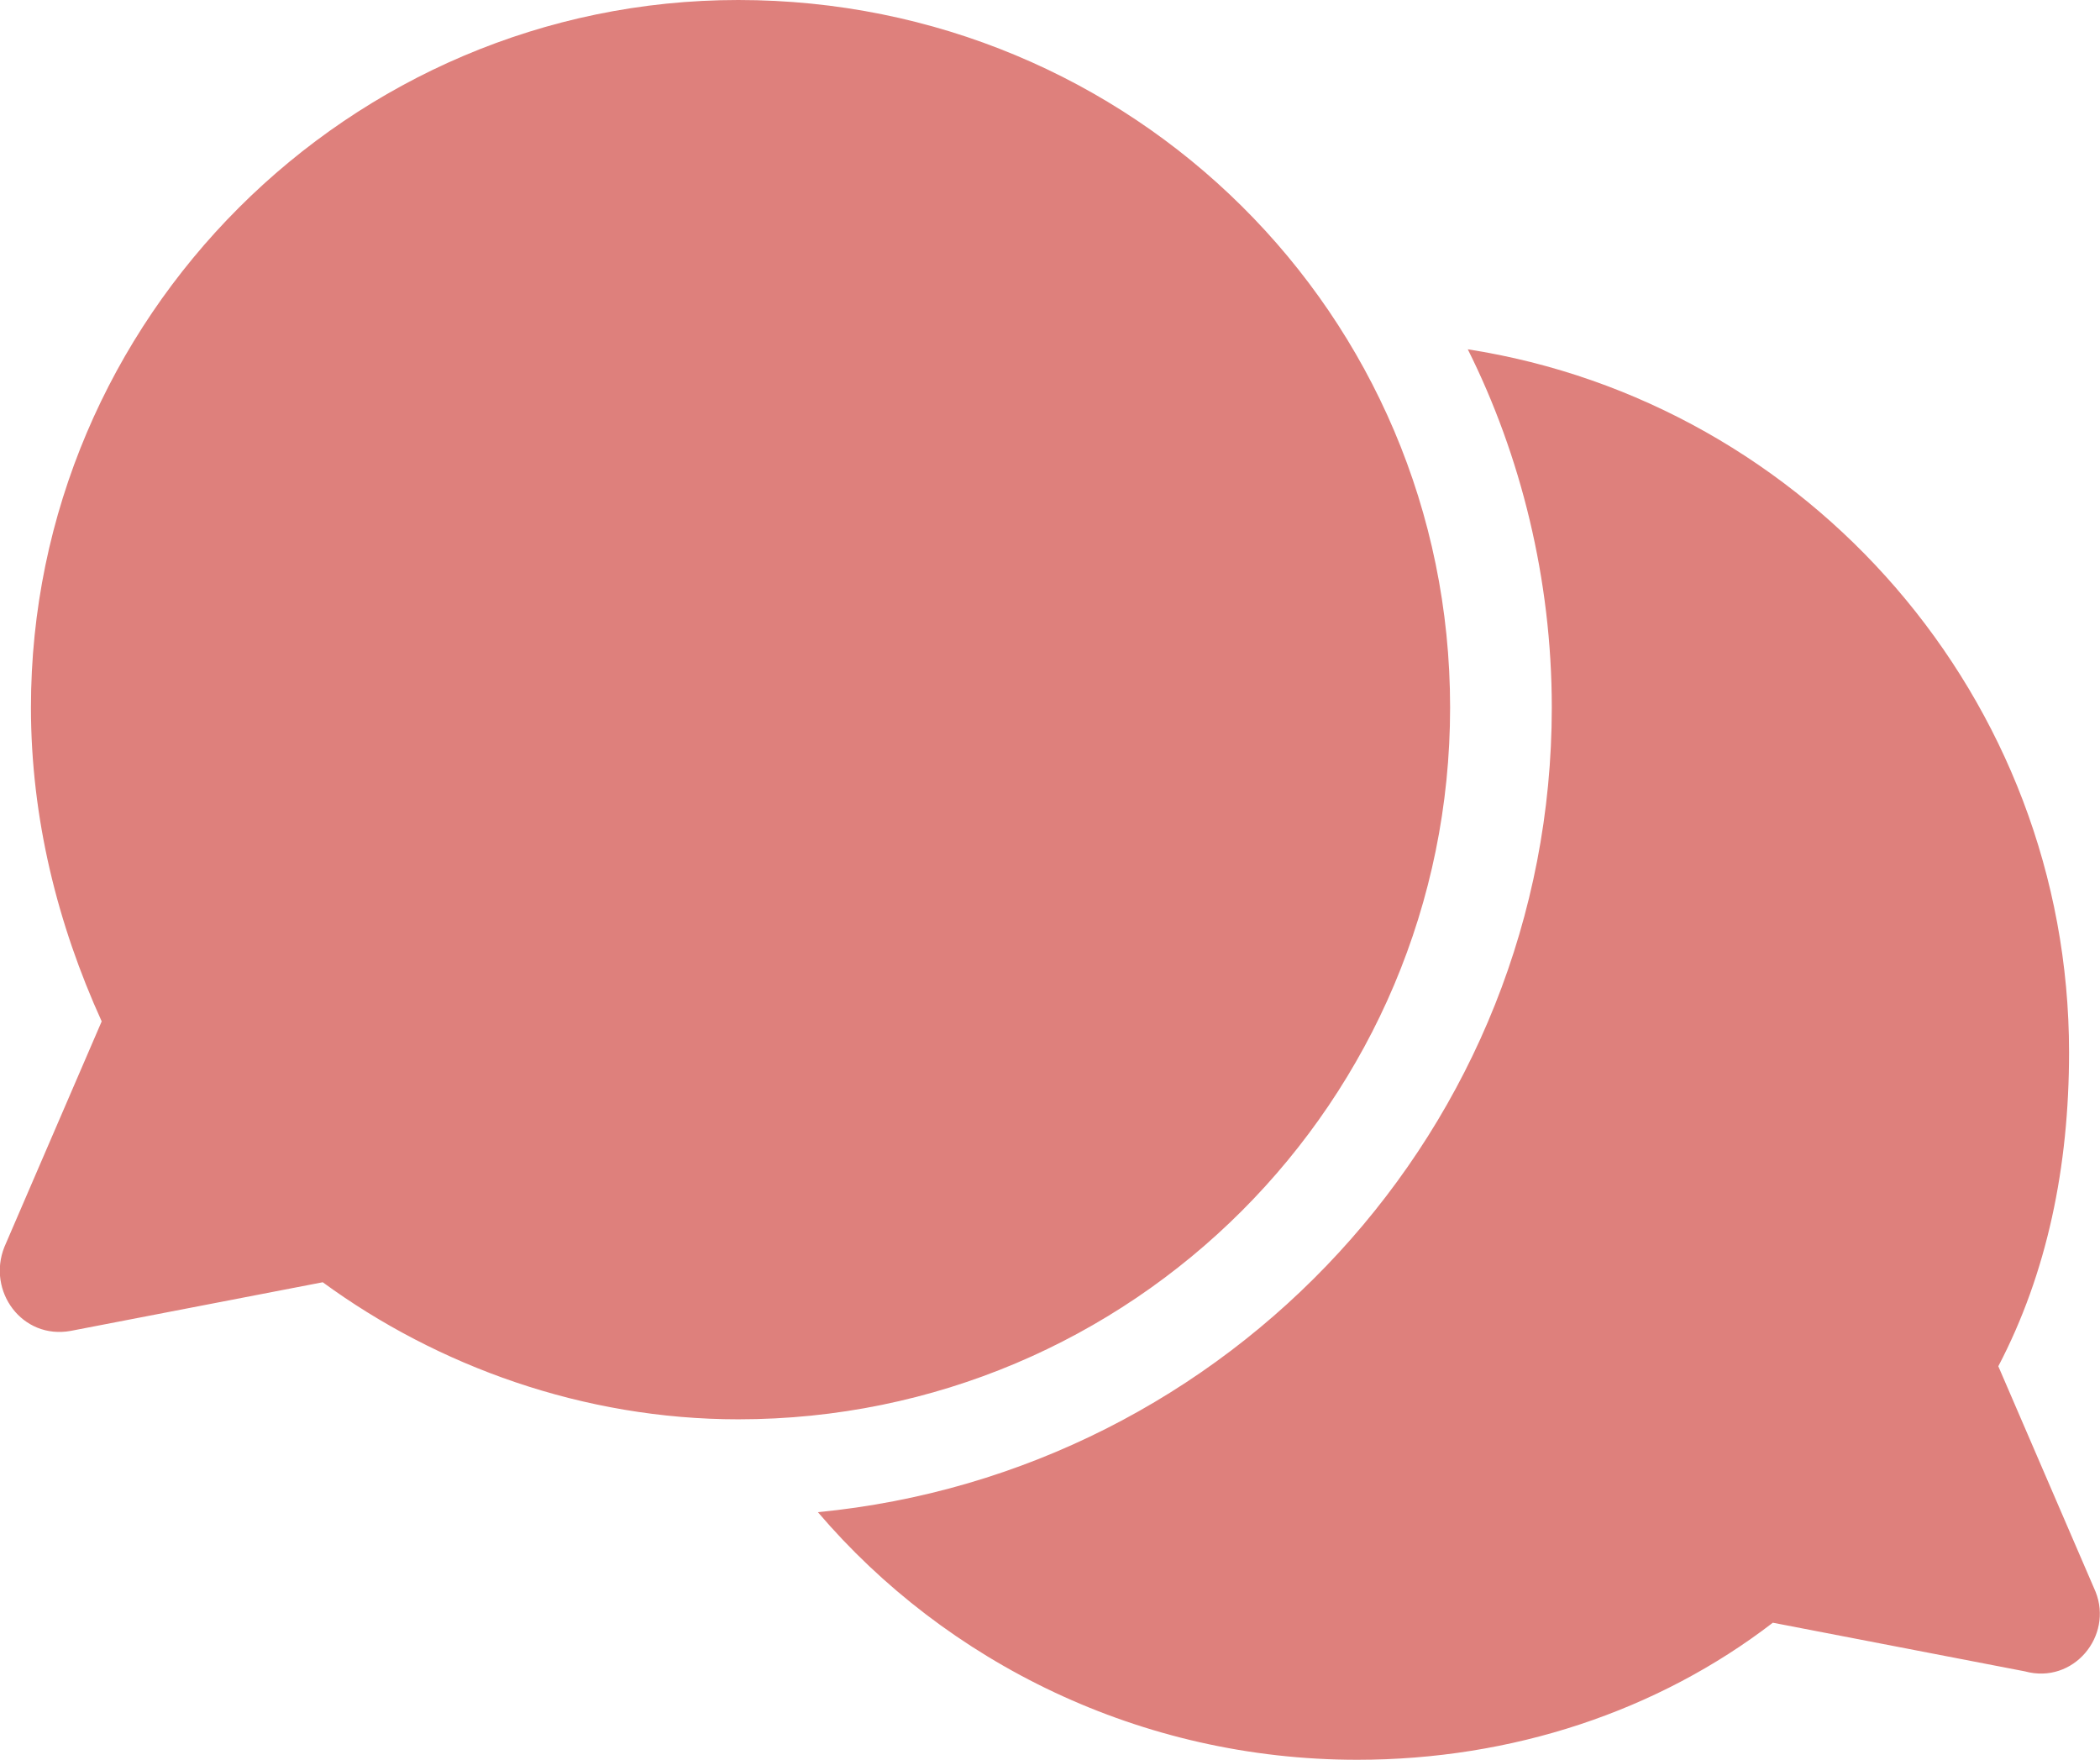 <?xml version="1.0" encoding="utf-8"?>
<!-- Generator: Adobe Illustrator 23.0.1, SVG Export Plug-In . SVG Version: 6.00 Build 0)  -->
<svg version="1.1" id="Calque_1" xmlns="http://www.w3.org/2000/svg" xmlns:xlink="http://www.w3.org/1999/xlink" x="0px" y="0px"
	 width="47.5px" height="39.8px" viewBox="0 0 47.5 39.8" style="enable-background:new 0 0 47.5 39.8;" xml:space="preserve">
<style type="text/css">
	.st0{fill:#DE807C;}
</style>
<g>
	<g>
		<path class="st0" d="M32.8,16c0-8.9-7.2-16-16.1-16C7.9,0,0.7,7.2,0.7,16c0,2.5,0.6,4.9,1.6,7.1l-2.2,5.1c-0.4,1,0.4,2.1,1.5,1.9
			L7.3,29c2.6,1.9,5.9,3.1,9.4,3.1C25.6,32.1,32.8,24.9,32.8,16z M47.4,36l-2.2-5.1c1.1-2.1,1.6-4.5,1.6-7.1c0-8-5.9-14.7-13.6-15.9
			c1.2,2.4,1.9,5.2,1.9,8.1c0,9.5-7.3,17.3-16.6,18.2c2.9,3.4,7.3,5.6,12.2,5.6c3.5,0,6.8-1.1,9.4-3.1l5.7,1.1
			C46.9,38.1,47.8,37,47.4,36z"/>
	</g>
</g>
</svg>

